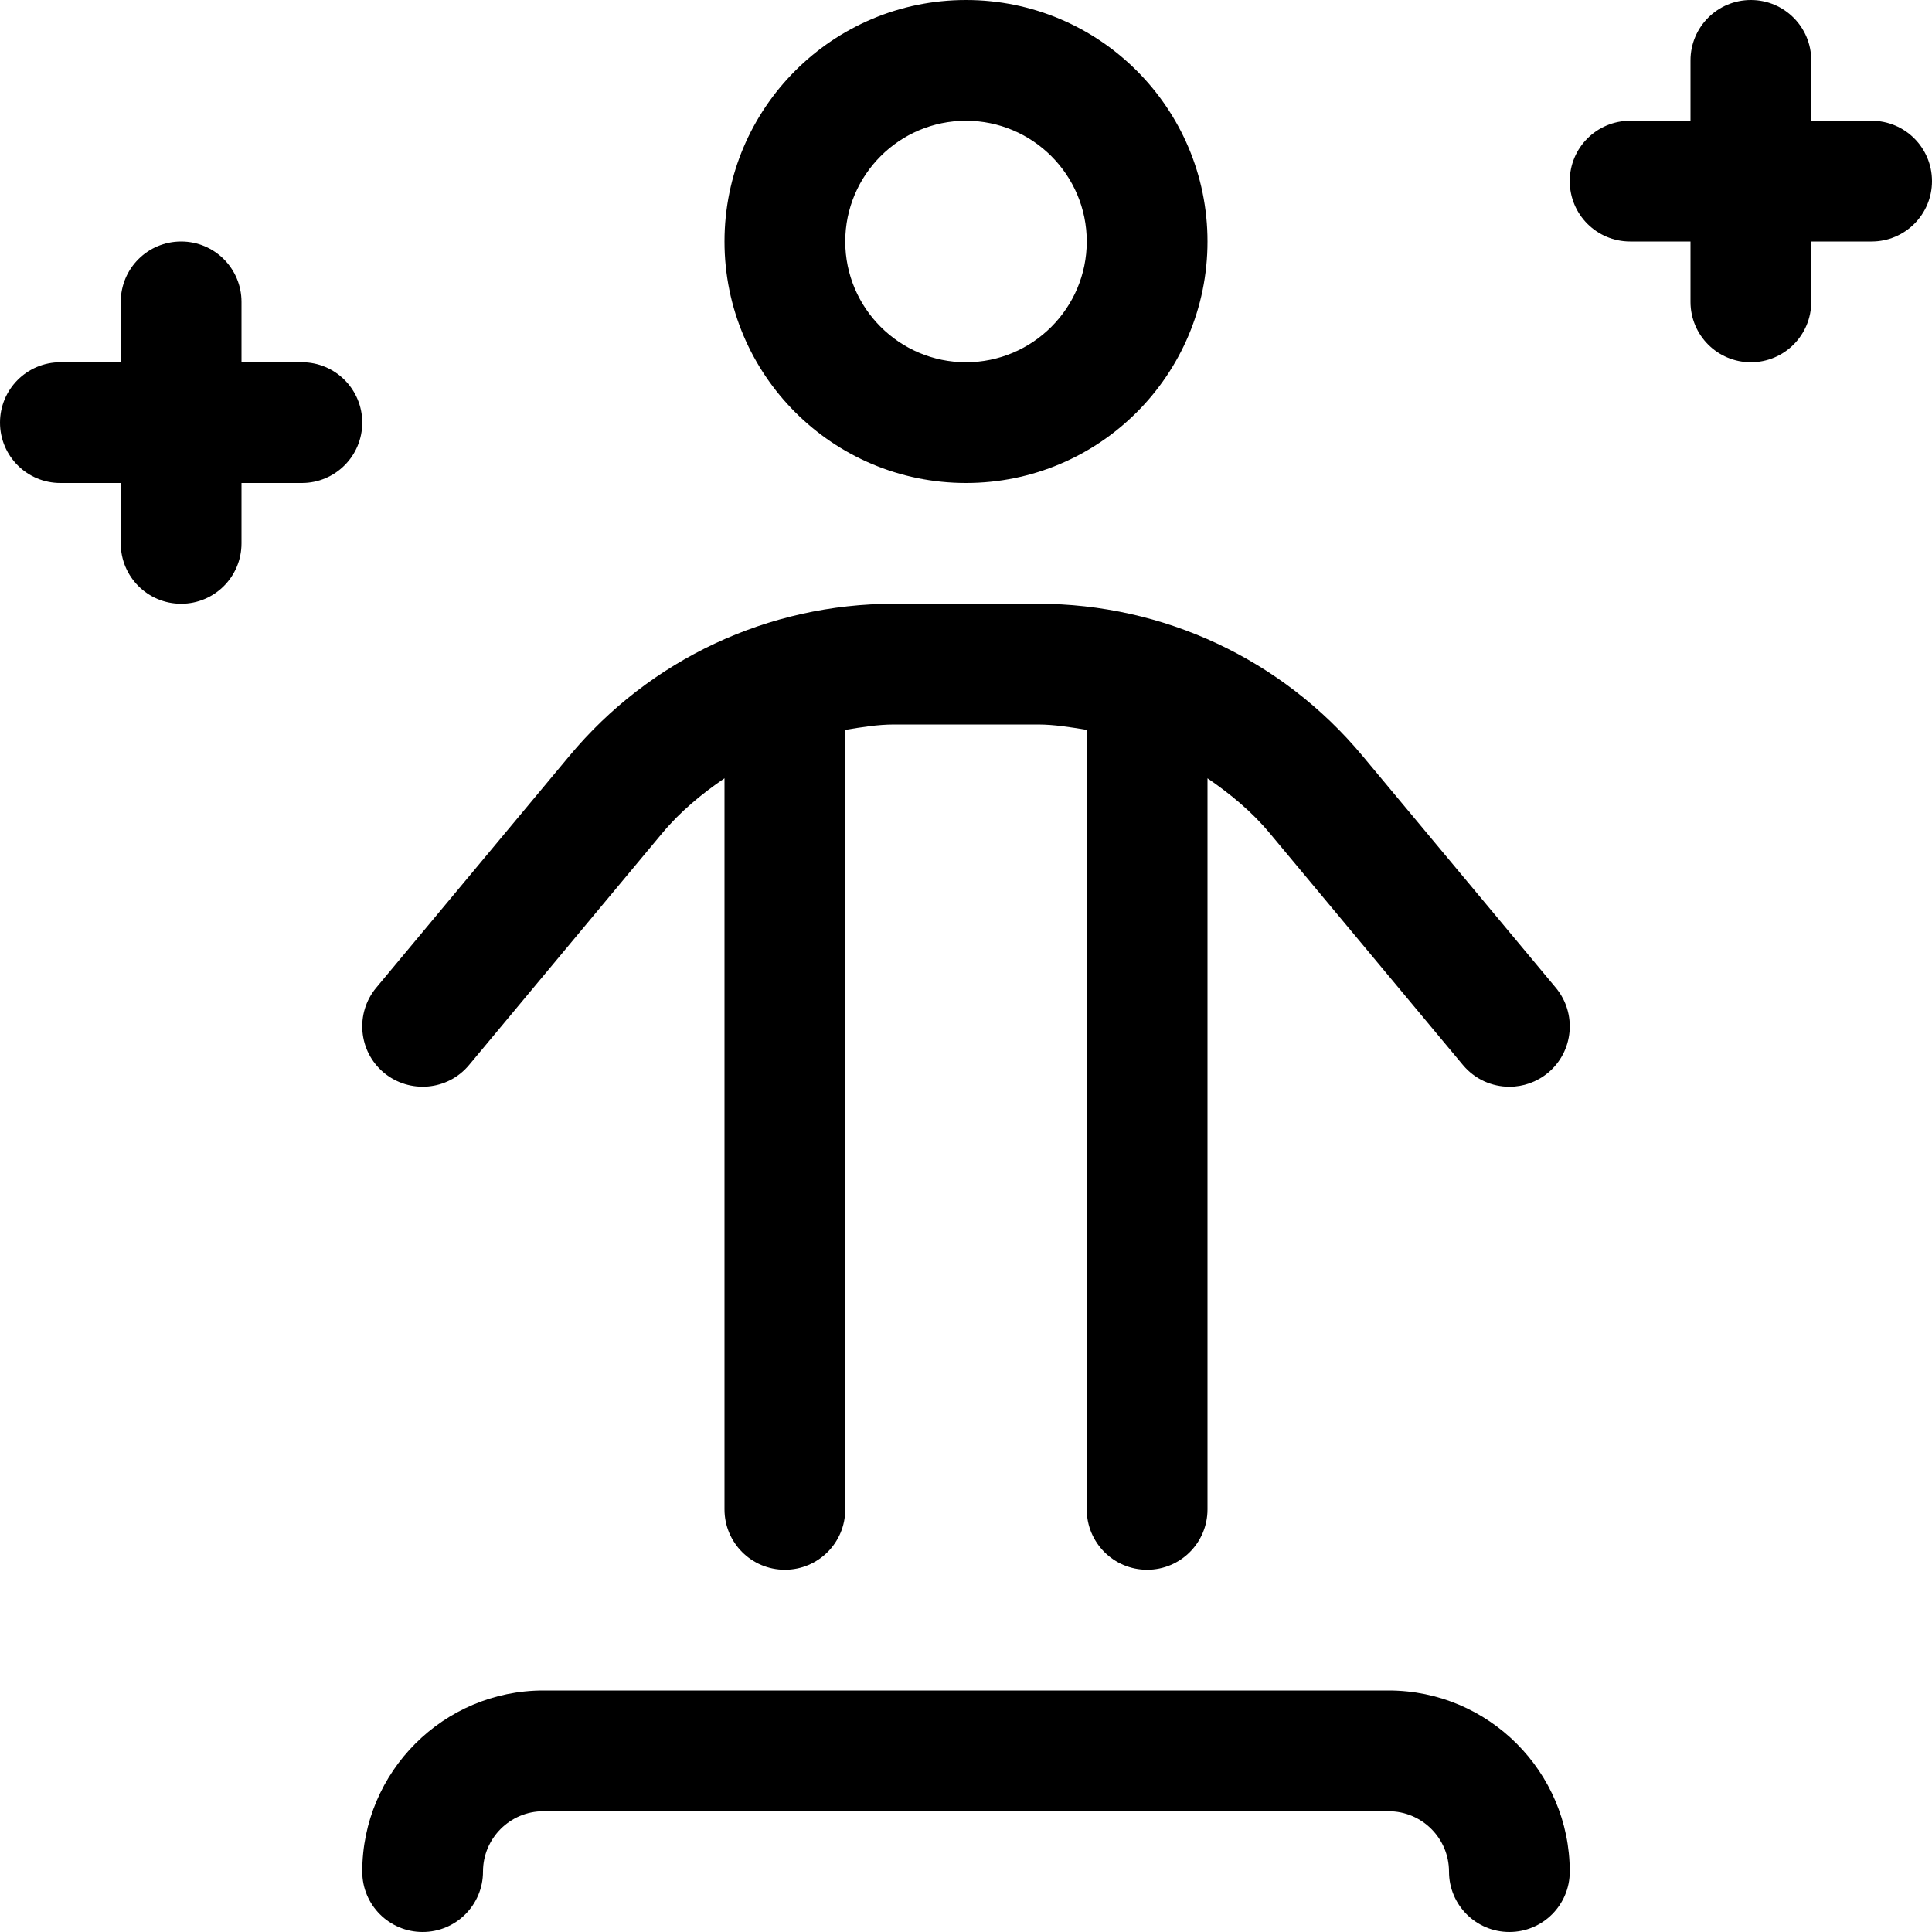 <svg xmlns="http://www.w3.org/2000/svg" viewBox="0 0 512 512"><!-- Font Awesome Pro 6.0.0-alpha2 by @fontawesome - https://fontawesome.com License - https://fontawesome.com/license (Commercial License) --><path d="M124.297 282.25L175.516 220.781C180.301 215.039 185.977 210.377 192 206.254V400C192 408.844 199.156 416 208 416S224 408.844 224 400V193.426C228.277 192.723 232.559 192 236.969 192H275.031C279.441 192 283.723 192.723 288 193.426V400C288 408.844 295.156 416 304 416S320 408.844 320 400V206.258C326.023 210.383 331.699 215.049 336.484 220.797L387.703 282.25C390.875 286.047 395.422 288 400.016 288C403.625 288 407.25 286.781 410.25 284.297C417.031 278.641 417.953 268.547 412.297 261.75L361.078 200.312C339.734 174.688 308.375 160 275.031 160H236.969C203.625 160 172.266 174.688 150.922 200.297L99.703 261.75C94.047 268.547 94.969 278.641 101.75 284.297C108.578 289.922 118.656 289.031 124.297 282.25ZM256 128C291.346 128 320 99.346 320 64C320 28.652 291.346 0 256 0S192 28.652 192 64C192 99.346 220.654 128 256 128ZM256 32C273.645 32 288 46.355 288 64S273.645 96 256 96S224 81.645 224 64S238.355 32 256 32ZM80 96H64V80C64 71.156 56.844 64 48 64S32 71.156 32 80V96H16C7.156 96 0 103.156 0 112S7.156 128 16 128H32V144C32 152.844 39.156 160 48 160S64 152.844 64 144V128H80C88.844 128 96 120.844 96 112S88.844 96 80 96ZM496 32H480V16C480 7.156 472.844 0 464 0S448 7.156 448 16V32H432C423.156 32 416 39.156 416 48S423.156 64 432 64H448V80C448 88.844 455.156 96 464 96S480 88.844 480 80V64H496C504.844 64 512 56.844 512 48S504.844 32 496 32ZM368 448H144C117.531 448 96 469.531 96 496C96 504.844 103.156 512 112 512S128 504.844 128 496C128 487.172 135.172 480 144 480H368C376.828 480 384 487.172 384 496C384 504.844 391.156 512 400 512S416 504.844 416 496C416 469.531 394.469 448 368 448Z"/></svg>